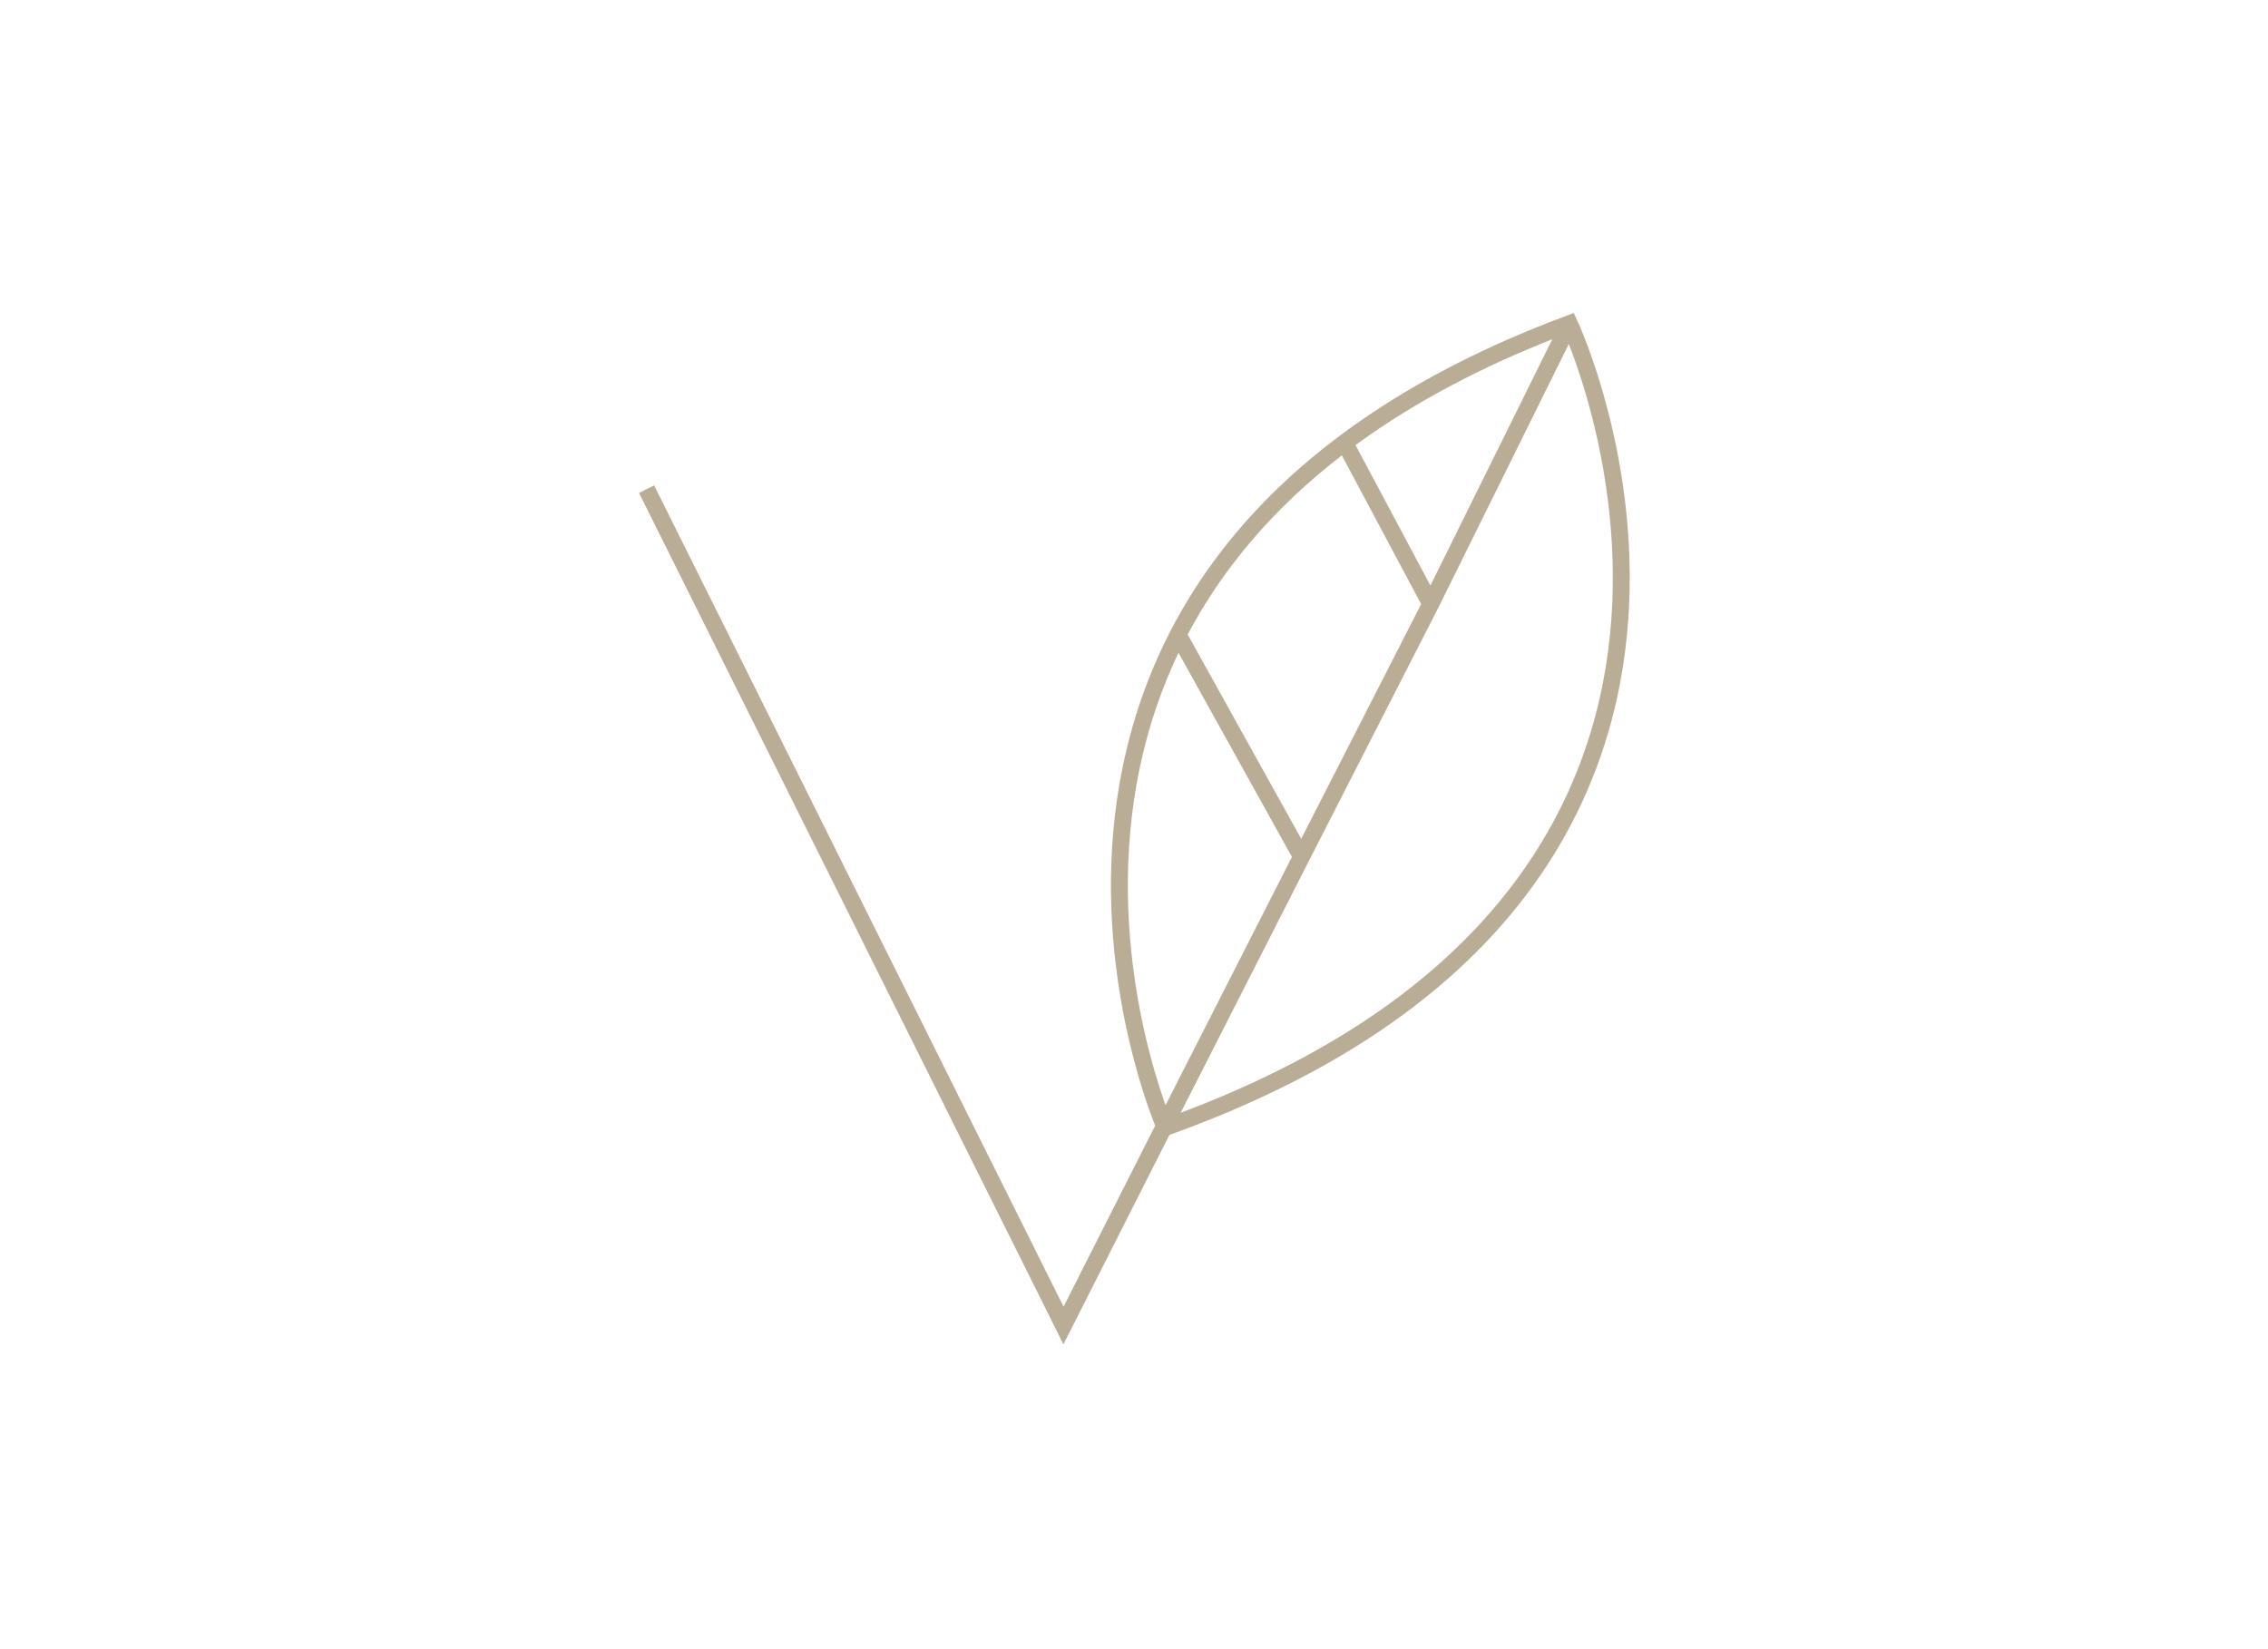 <?xml version="1.0" encoding="UTF-8"?> <svg xmlns="http://www.w3.org/2000/svg" viewBox="0 0 110 80"><defs><style>.cls-1,.cls-2{fill:none;}.cls-2{stroke:#baad95;stroke-miterlimit:10;stroke-width:0.82px;}</style></defs><g id="Ebene_2" data-name="Ebene 2"><g id="Ebene_1-2" data-name="Ebene 1"><rect class="cls-1" width="110" height="80"></rect><path class="cls-2" d="M69.39,29.3l6.73-13.6ZM57.14,30.79l6,10.8M56.49,54.65S44.6,27.44,76.12,15.7c0,0,12.87,27.41-19.63,39M31.36,23.73,51.58,64.3l5.06-10,6.49-12.75L69.39,29.3l-4.17-7.82"></path></g></g></svg> 